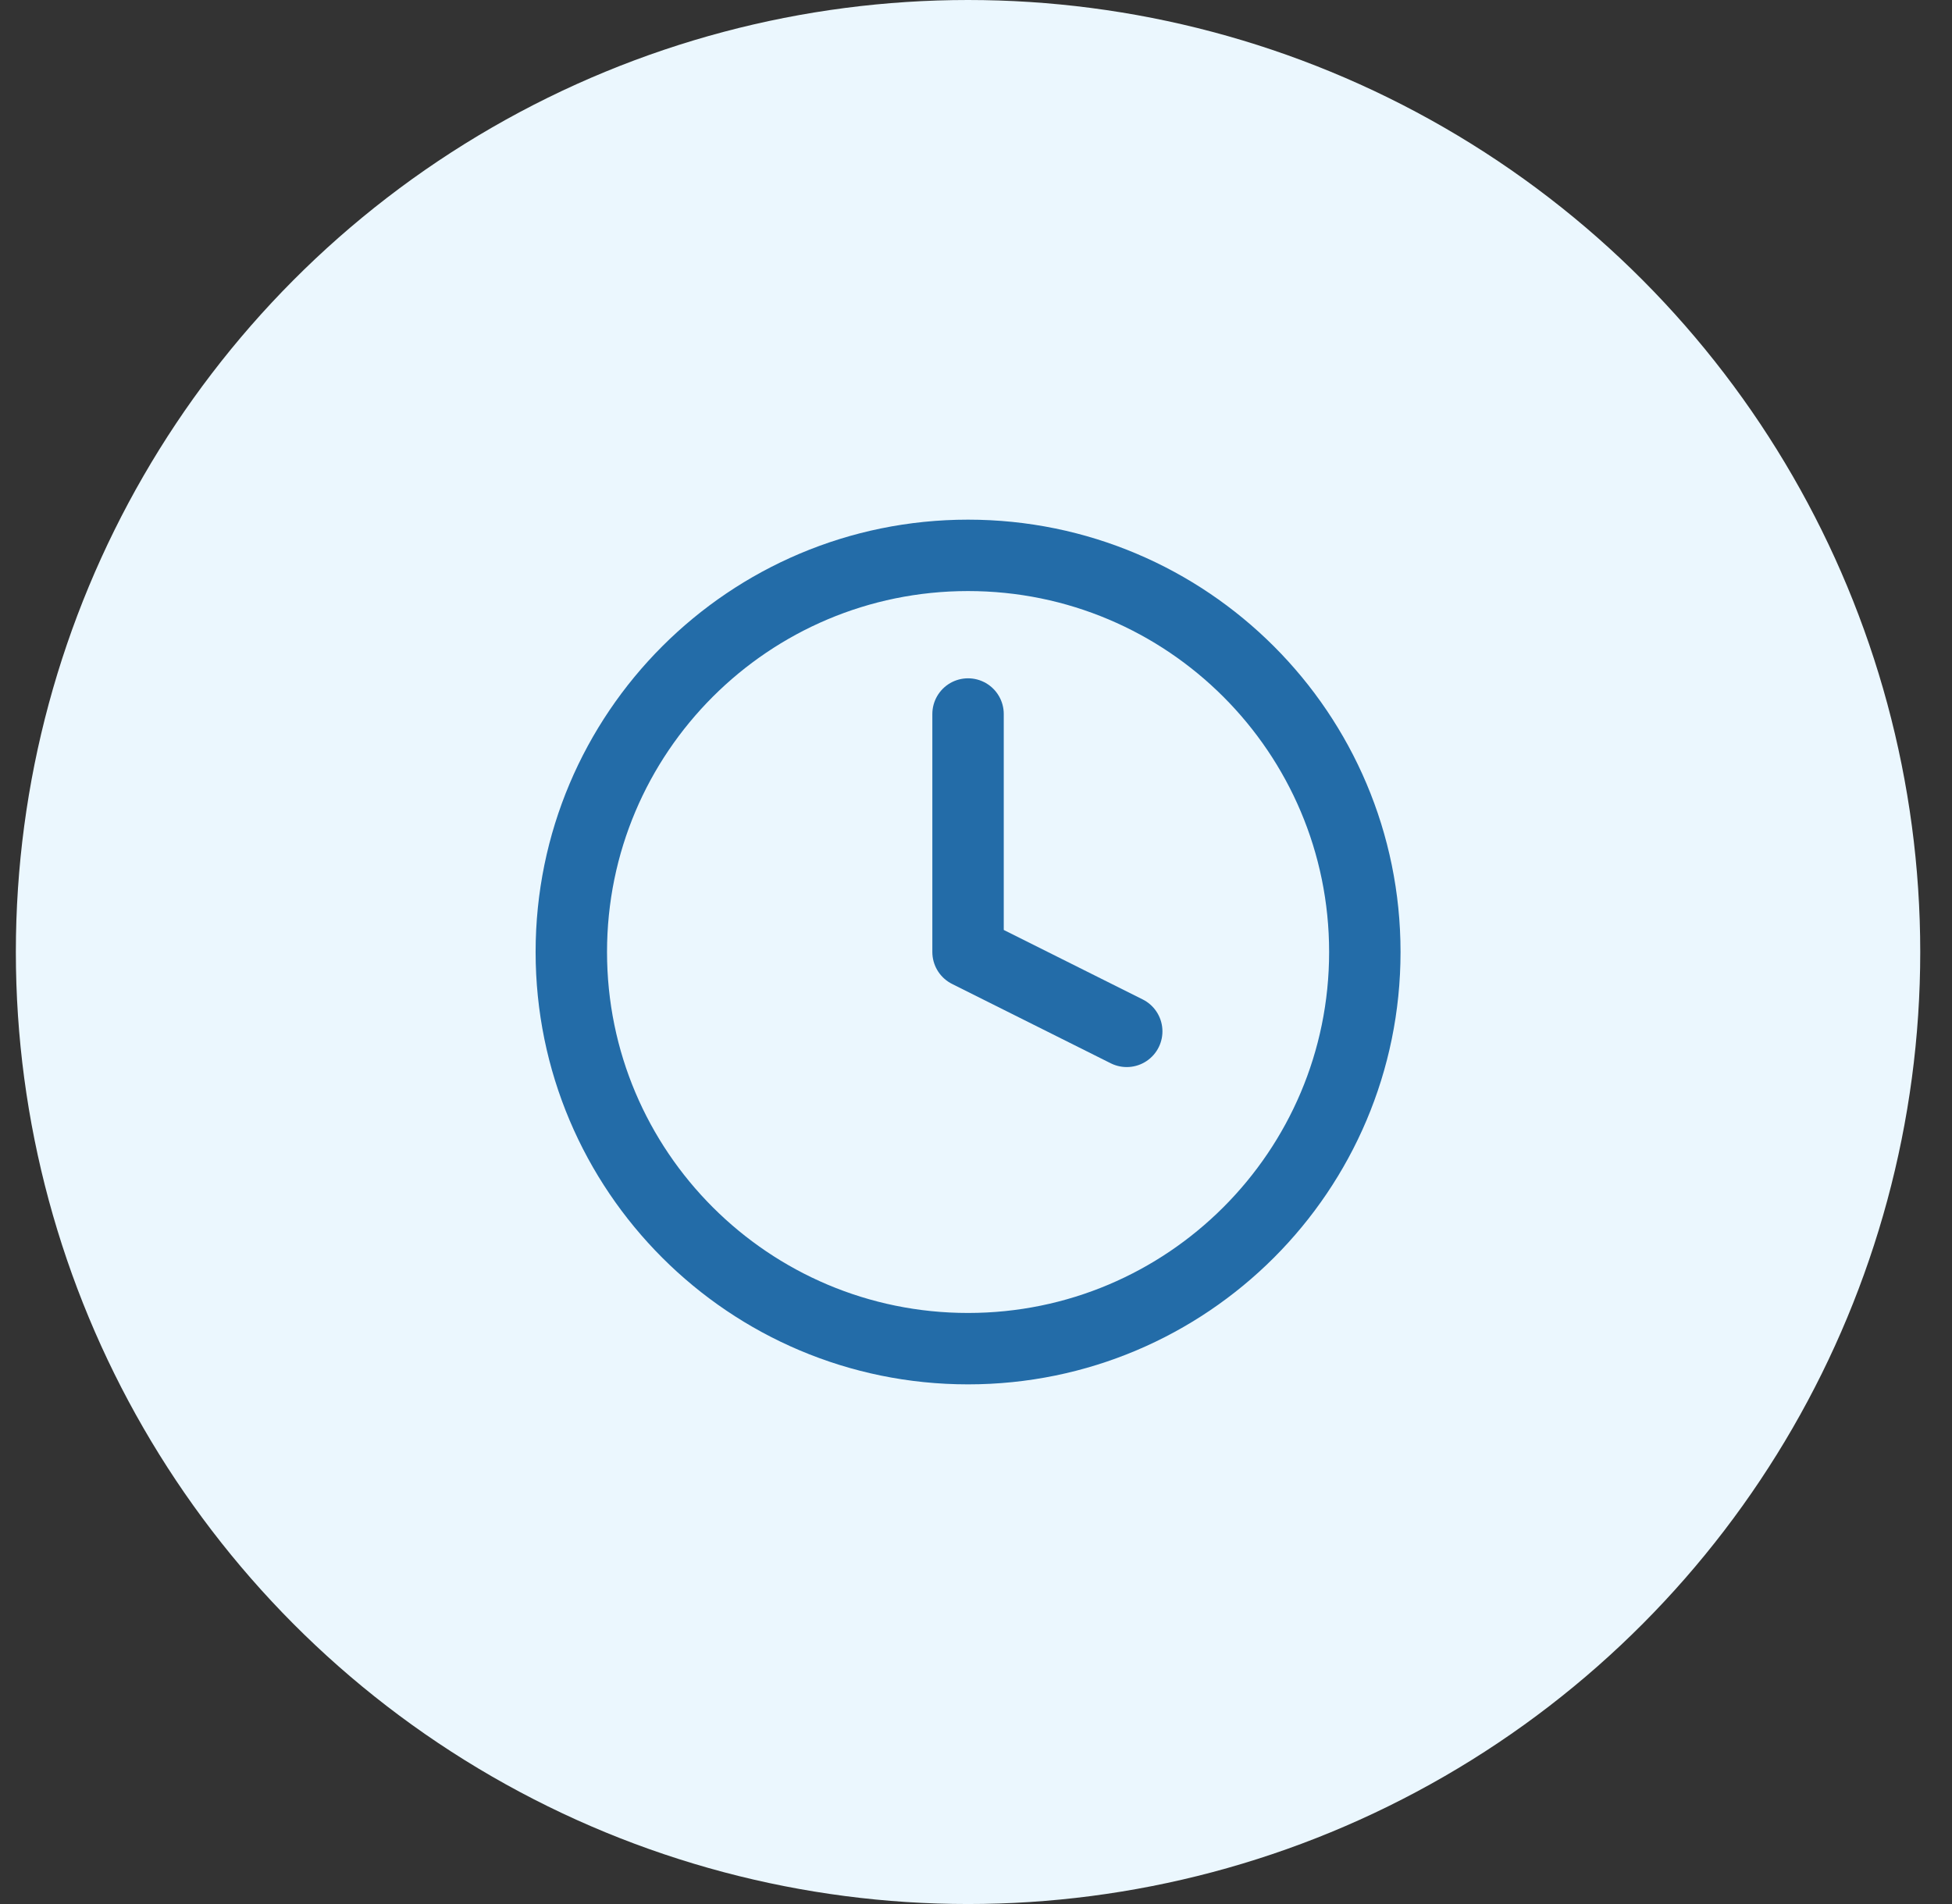 <svg width="41" height="40" viewBox="0 0 41 40" fill="none" xmlns="http://www.w3.org/2000/svg">
<rect x="0" y="0" width="41" height="40" fill="#333333" stroke="none"/>
<circle cx="20.333" cy="20" r="20" fill="#EBF7FE"/>
<path d="M20.333 28.333C24.936 28.333 28.667 24.602 28.667 20C28.667 15.398 24.936 11.667 20.333 11.667C15.731 11.667 12 15.398 12 20C12 24.602 15.731 28.333 20.333 28.333Z" stroke="#236CA8" stroke-width="1.5" stroke-linecap="round" stroke-linejoin="round"/>
<path d="M20.333 15V20L23.666 21.667" stroke="#236CA8" stroke-width="1.5" stroke-linecap="round" stroke-linejoin="round"/>
</svg>
